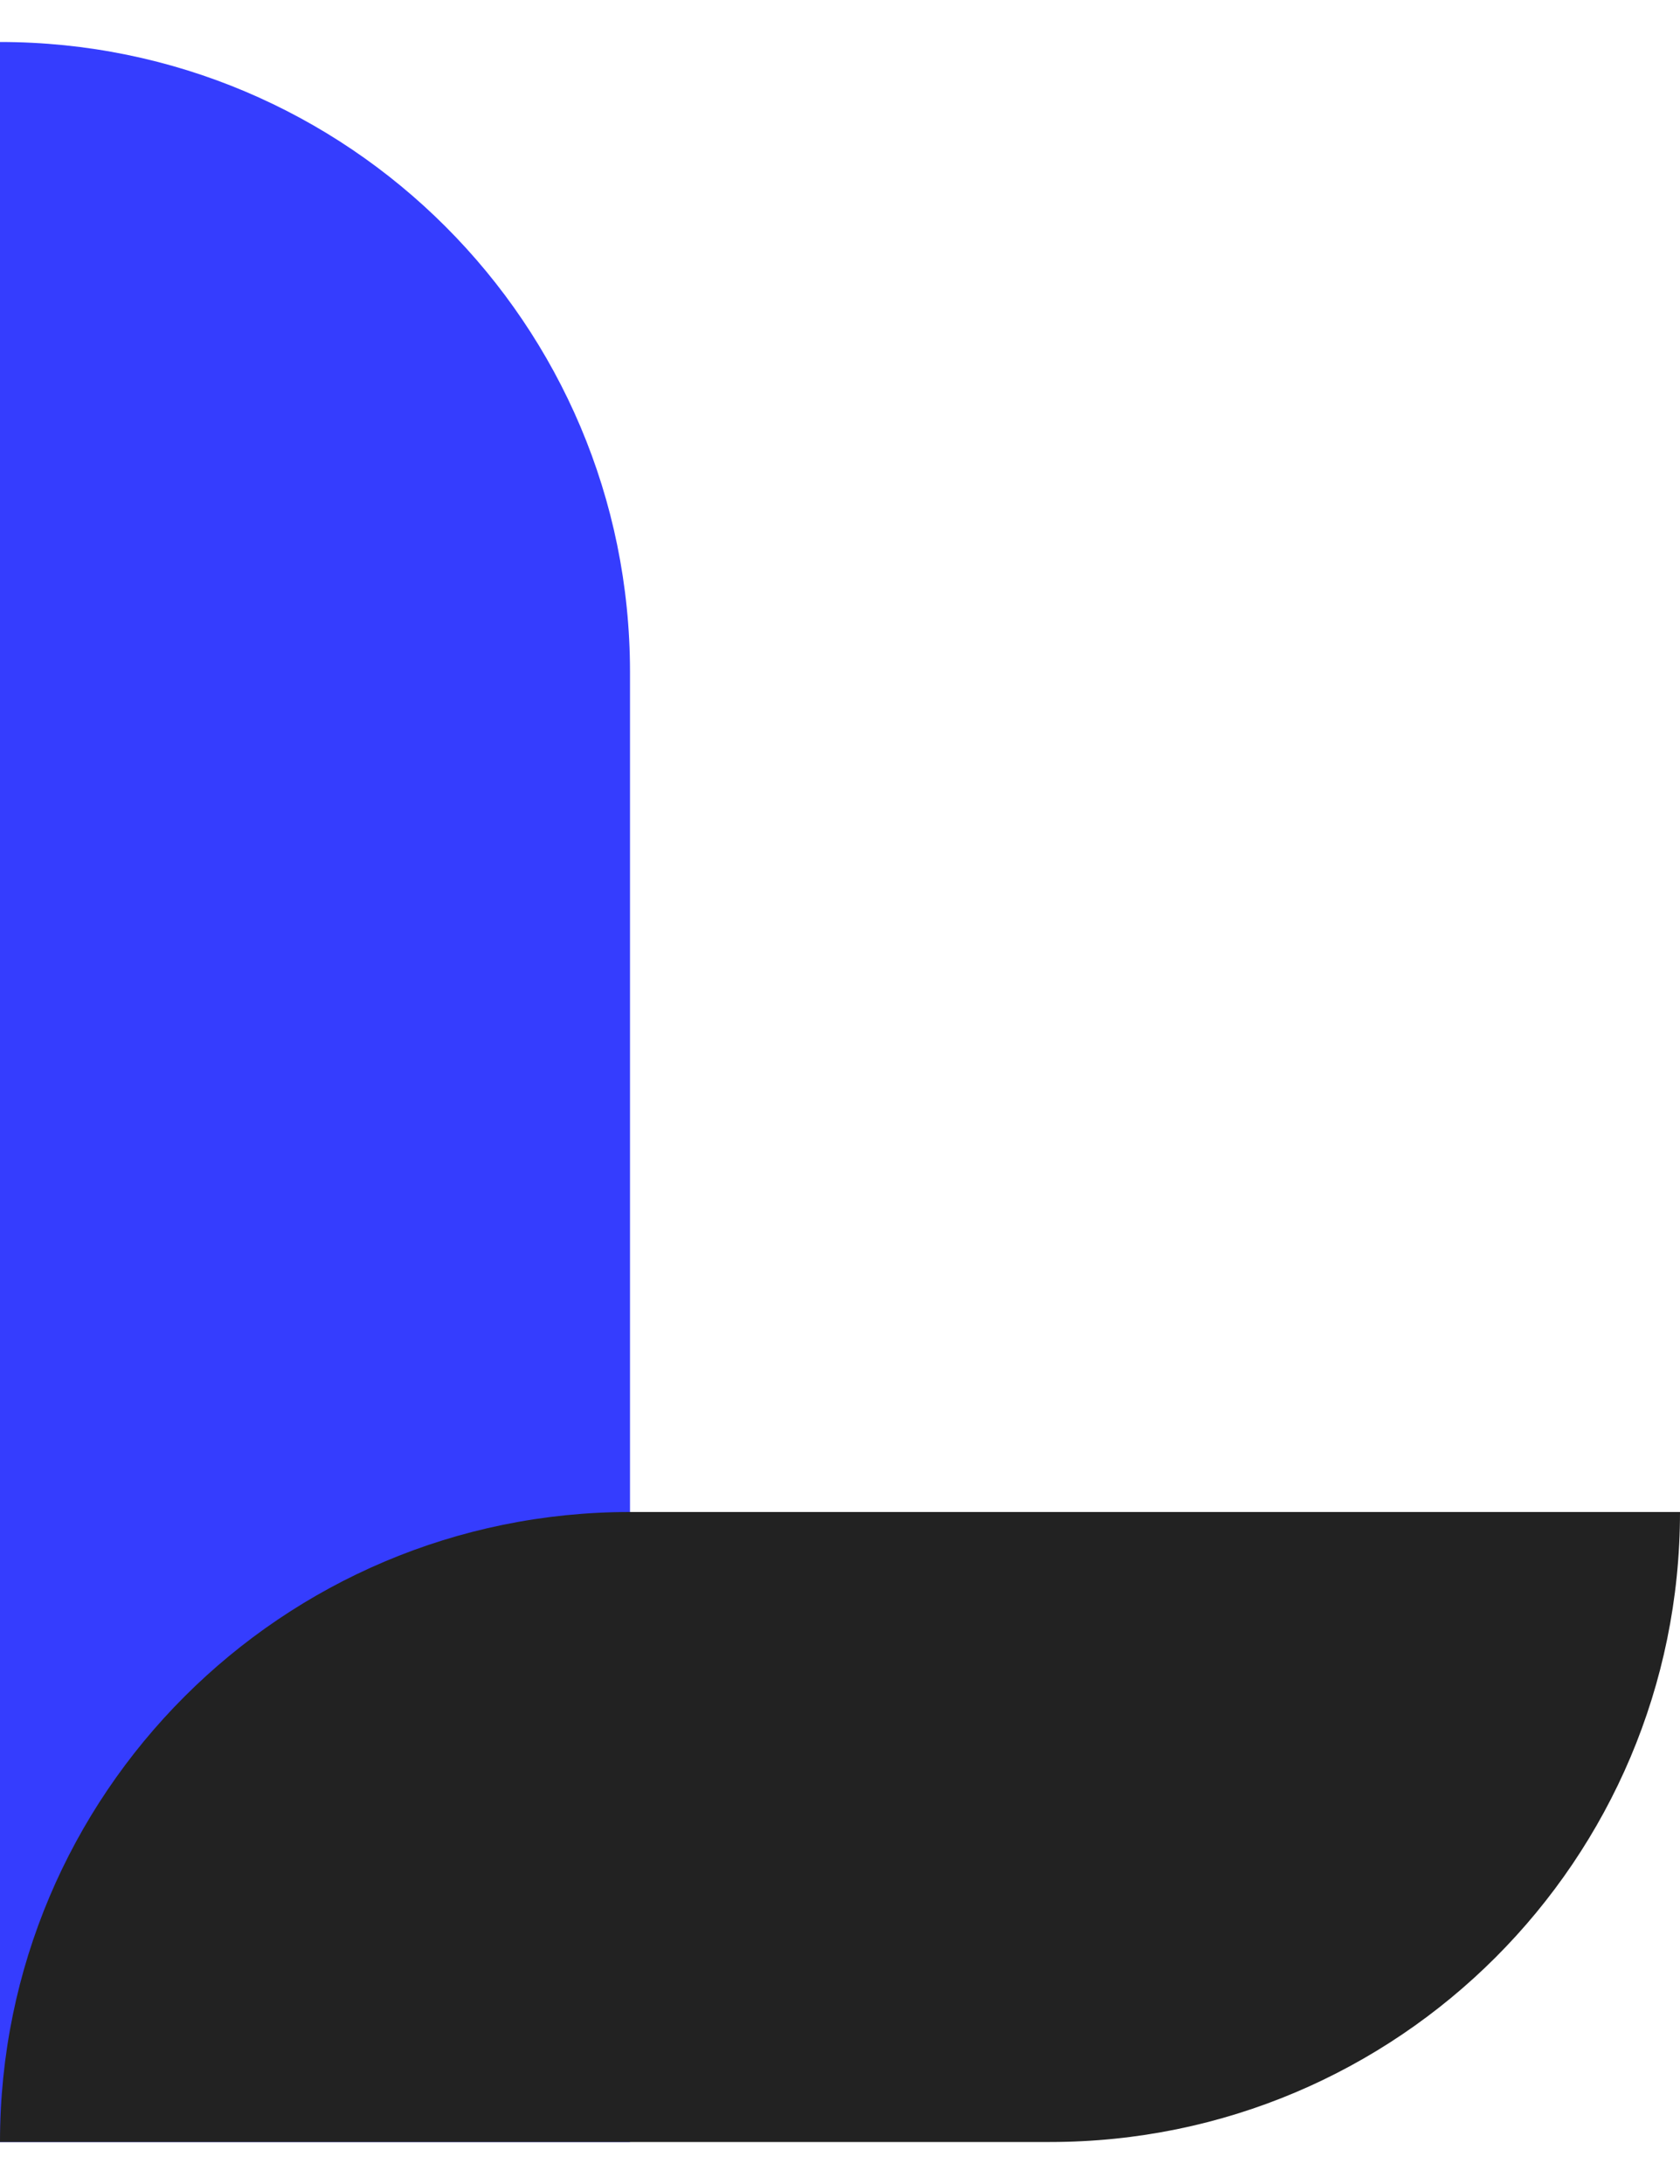 <svg width="20" height="26" viewBox="0 0 20 26" fill="none" xmlns="http://www.w3.org/2000/svg">
<path d="M0 0.5C4.142 0.5 7.5 3.858 7.5 8V25.5H0V0.5Z" fill="#353DFE"/>
<path d="M0 25.5C0 21.358 3.358 18 7.5 18H20C20 22.142 16.642 25.5 12.5 25.5H0Z" fill="#222222"/>
</svg>
